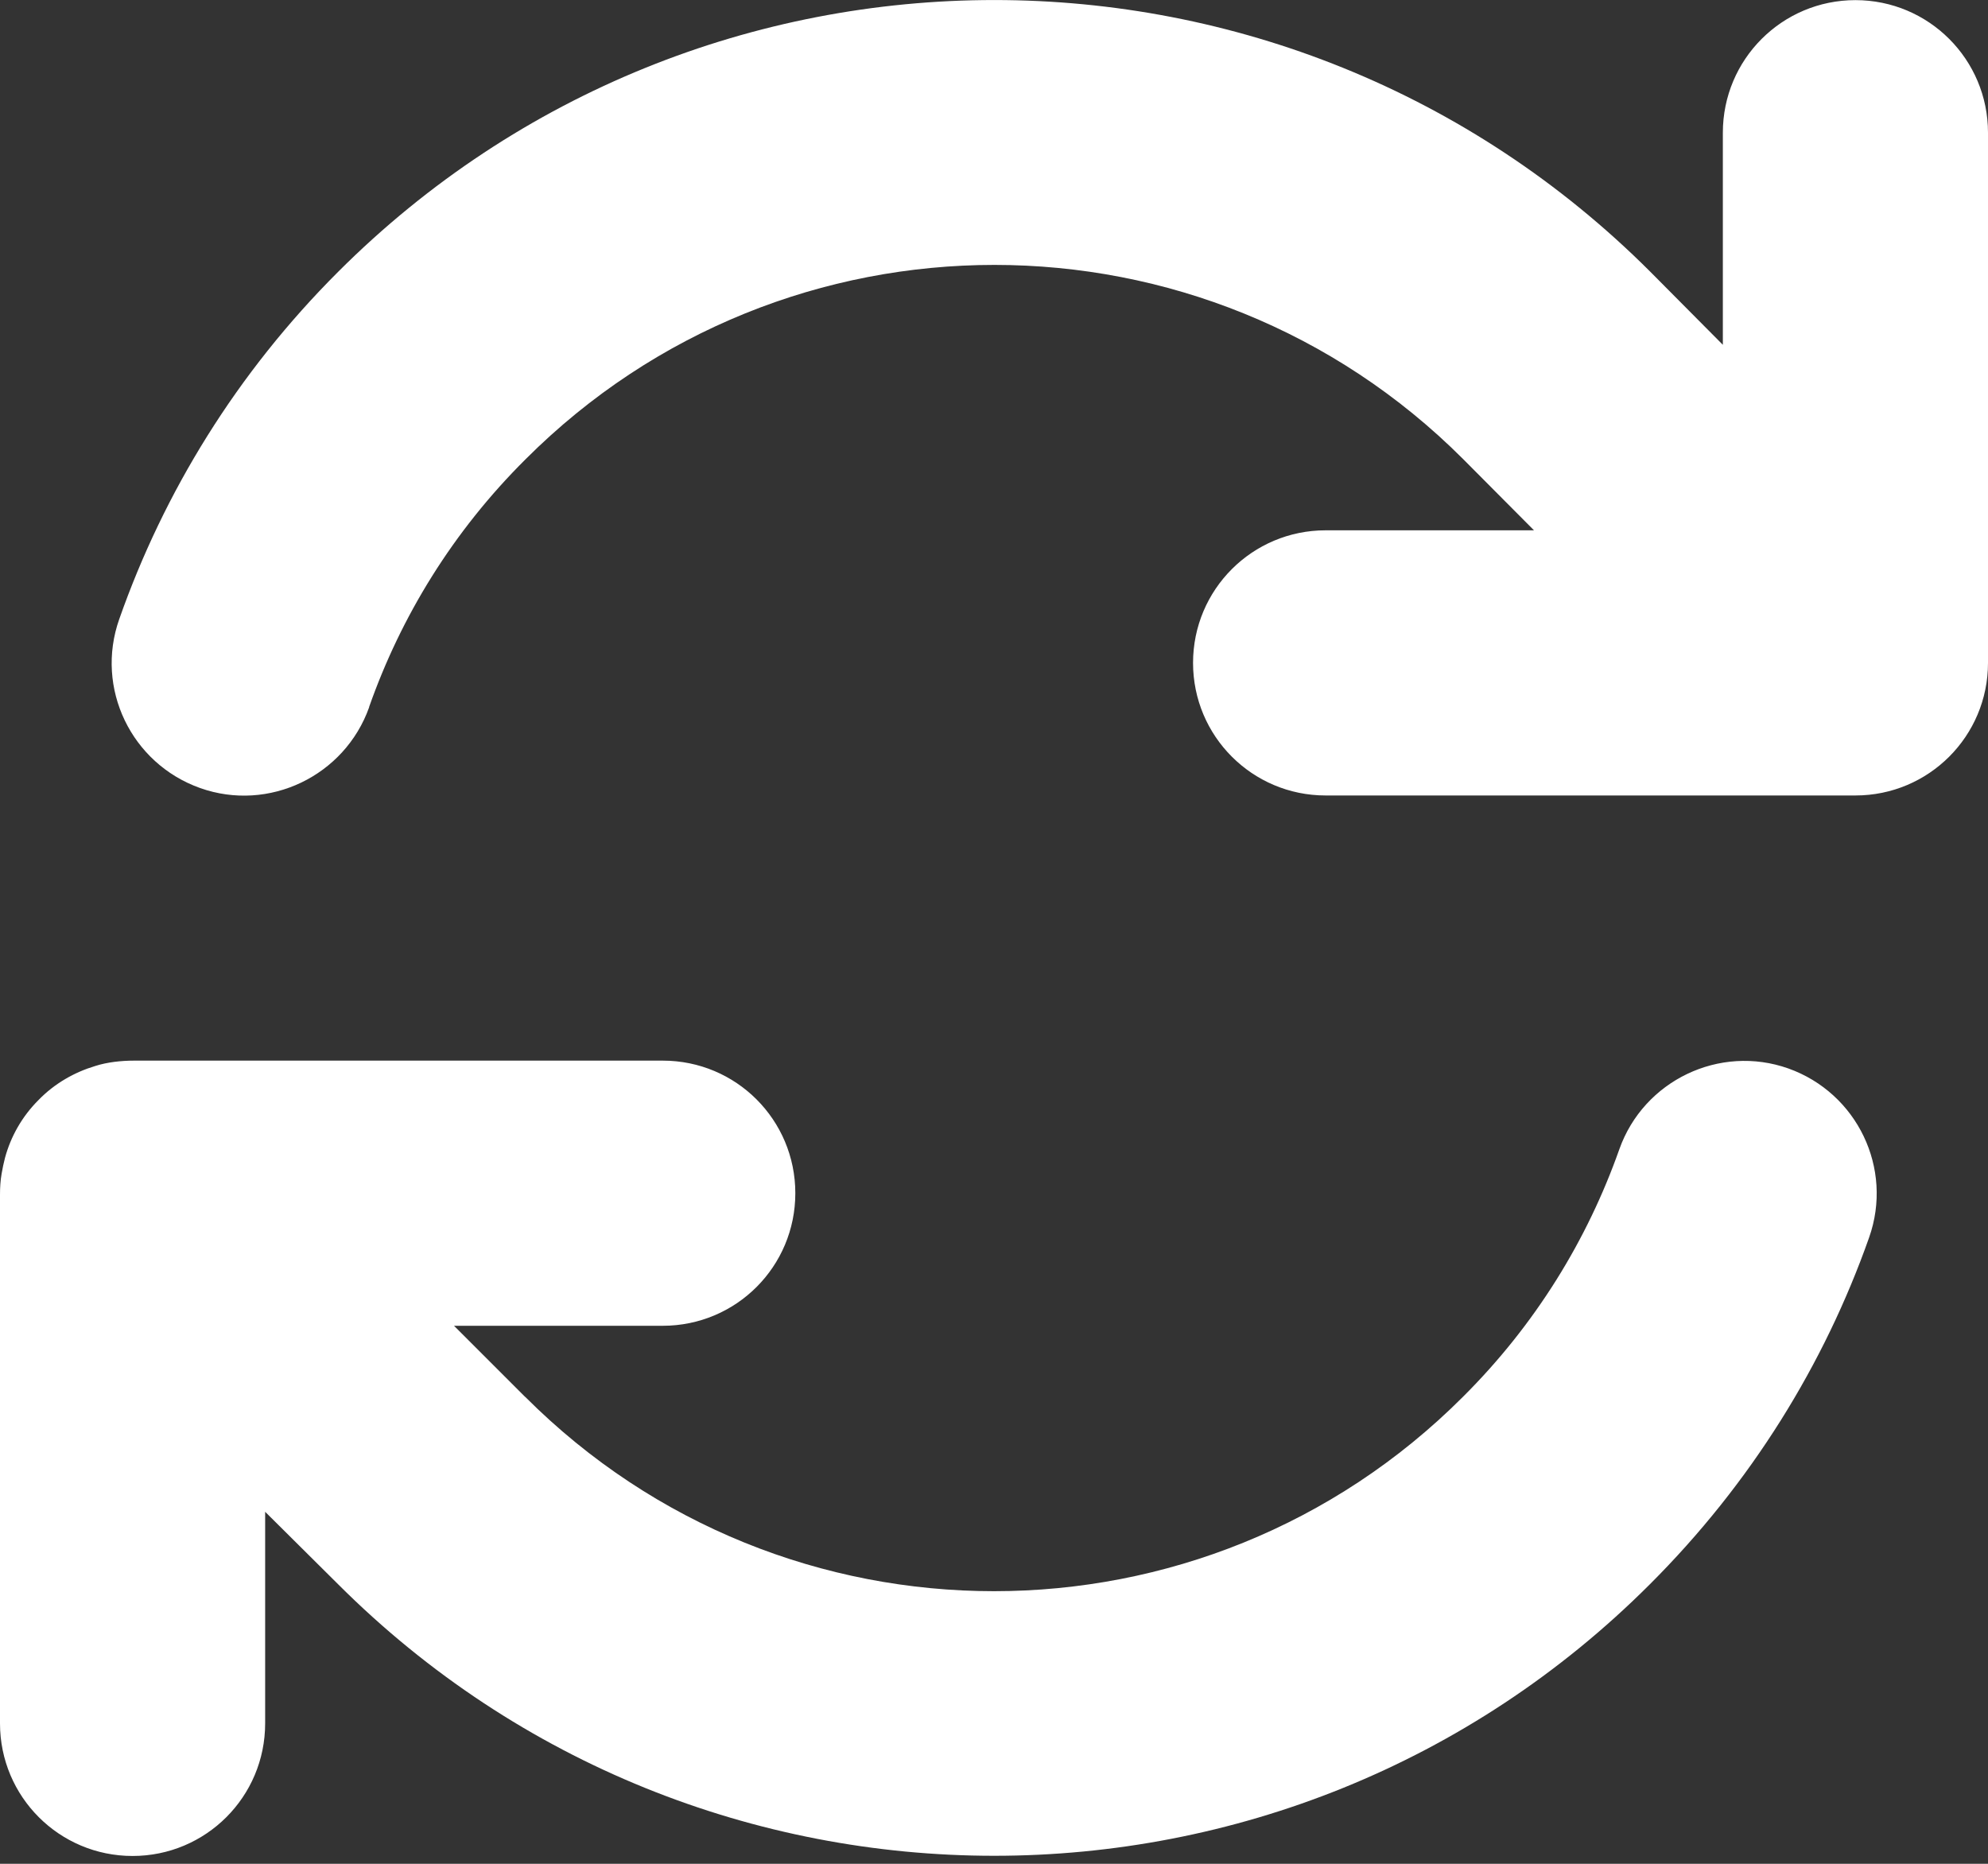 <svg width="16" height="15" viewBox="0 0 16 15" fill="none" xmlns="http://www.w3.org/2000/svg">
<rect x="0" y="0" width="16" height="15" fill="#333333" stroke="none"/>
<path d="M2.971 5.689C3.227 4.962 3.644 4.278 4.231 3.695C6.315 1.611 9.692 1.611 11.776 3.695L12.346 4.268H10.669C10.079 4.268 9.602 4.745 9.602 5.335C9.602 5.925 10.079 6.402 10.669 6.402H14.92H14.933C15.523 6.402 16 5.925 16 5.335V1.068C16 0.478 15.523 0.001 14.933 0.001C14.343 0.001 13.866 0.478 13.866 1.068V2.775L13.283 2.188C10.366 -0.729 5.638 -0.729 2.721 2.188C1.907 3.001 1.32 3.958 0.96 4.982C0.763 5.539 1.057 6.145 1.61 6.342C2.164 6.539 2.774 6.245 2.971 5.692V5.689ZM0.767 8.579C0.6 8.629 0.44 8.719 0.31 8.853C0.177 8.986 0.087 9.146 0.04 9.319C0.03 9.359 0.02 9.403 0.013 9.446C0.003 9.503 0 9.559 0 9.616V13.87C0 14.46 0.477 14.937 1.067 14.937C1.657 14.937 2.134 14.46 2.134 13.87V12.167L2.721 12.75C5.638 15.664 10.366 15.664 13.279 12.75C14.093 11.937 14.683 10.98 15.043 9.96C15.24 9.403 14.946 8.796 14.393 8.599C13.84 8.403 13.229 8.696 13.033 9.249C12.776 9.976 12.359 10.66 11.773 11.243C9.689 13.327 6.311 13.327 4.228 11.243L4.224 11.24L3.654 10.67H5.334C5.925 10.67 6.401 10.193 6.401 9.603C6.401 9.013 5.925 8.536 5.334 8.536H1.08C1.027 8.536 0.974 8.539 0.92 8.546C0.867 8.553 0.817 8.563 0.767 8.579Z" fill="white"/>
</svg>
